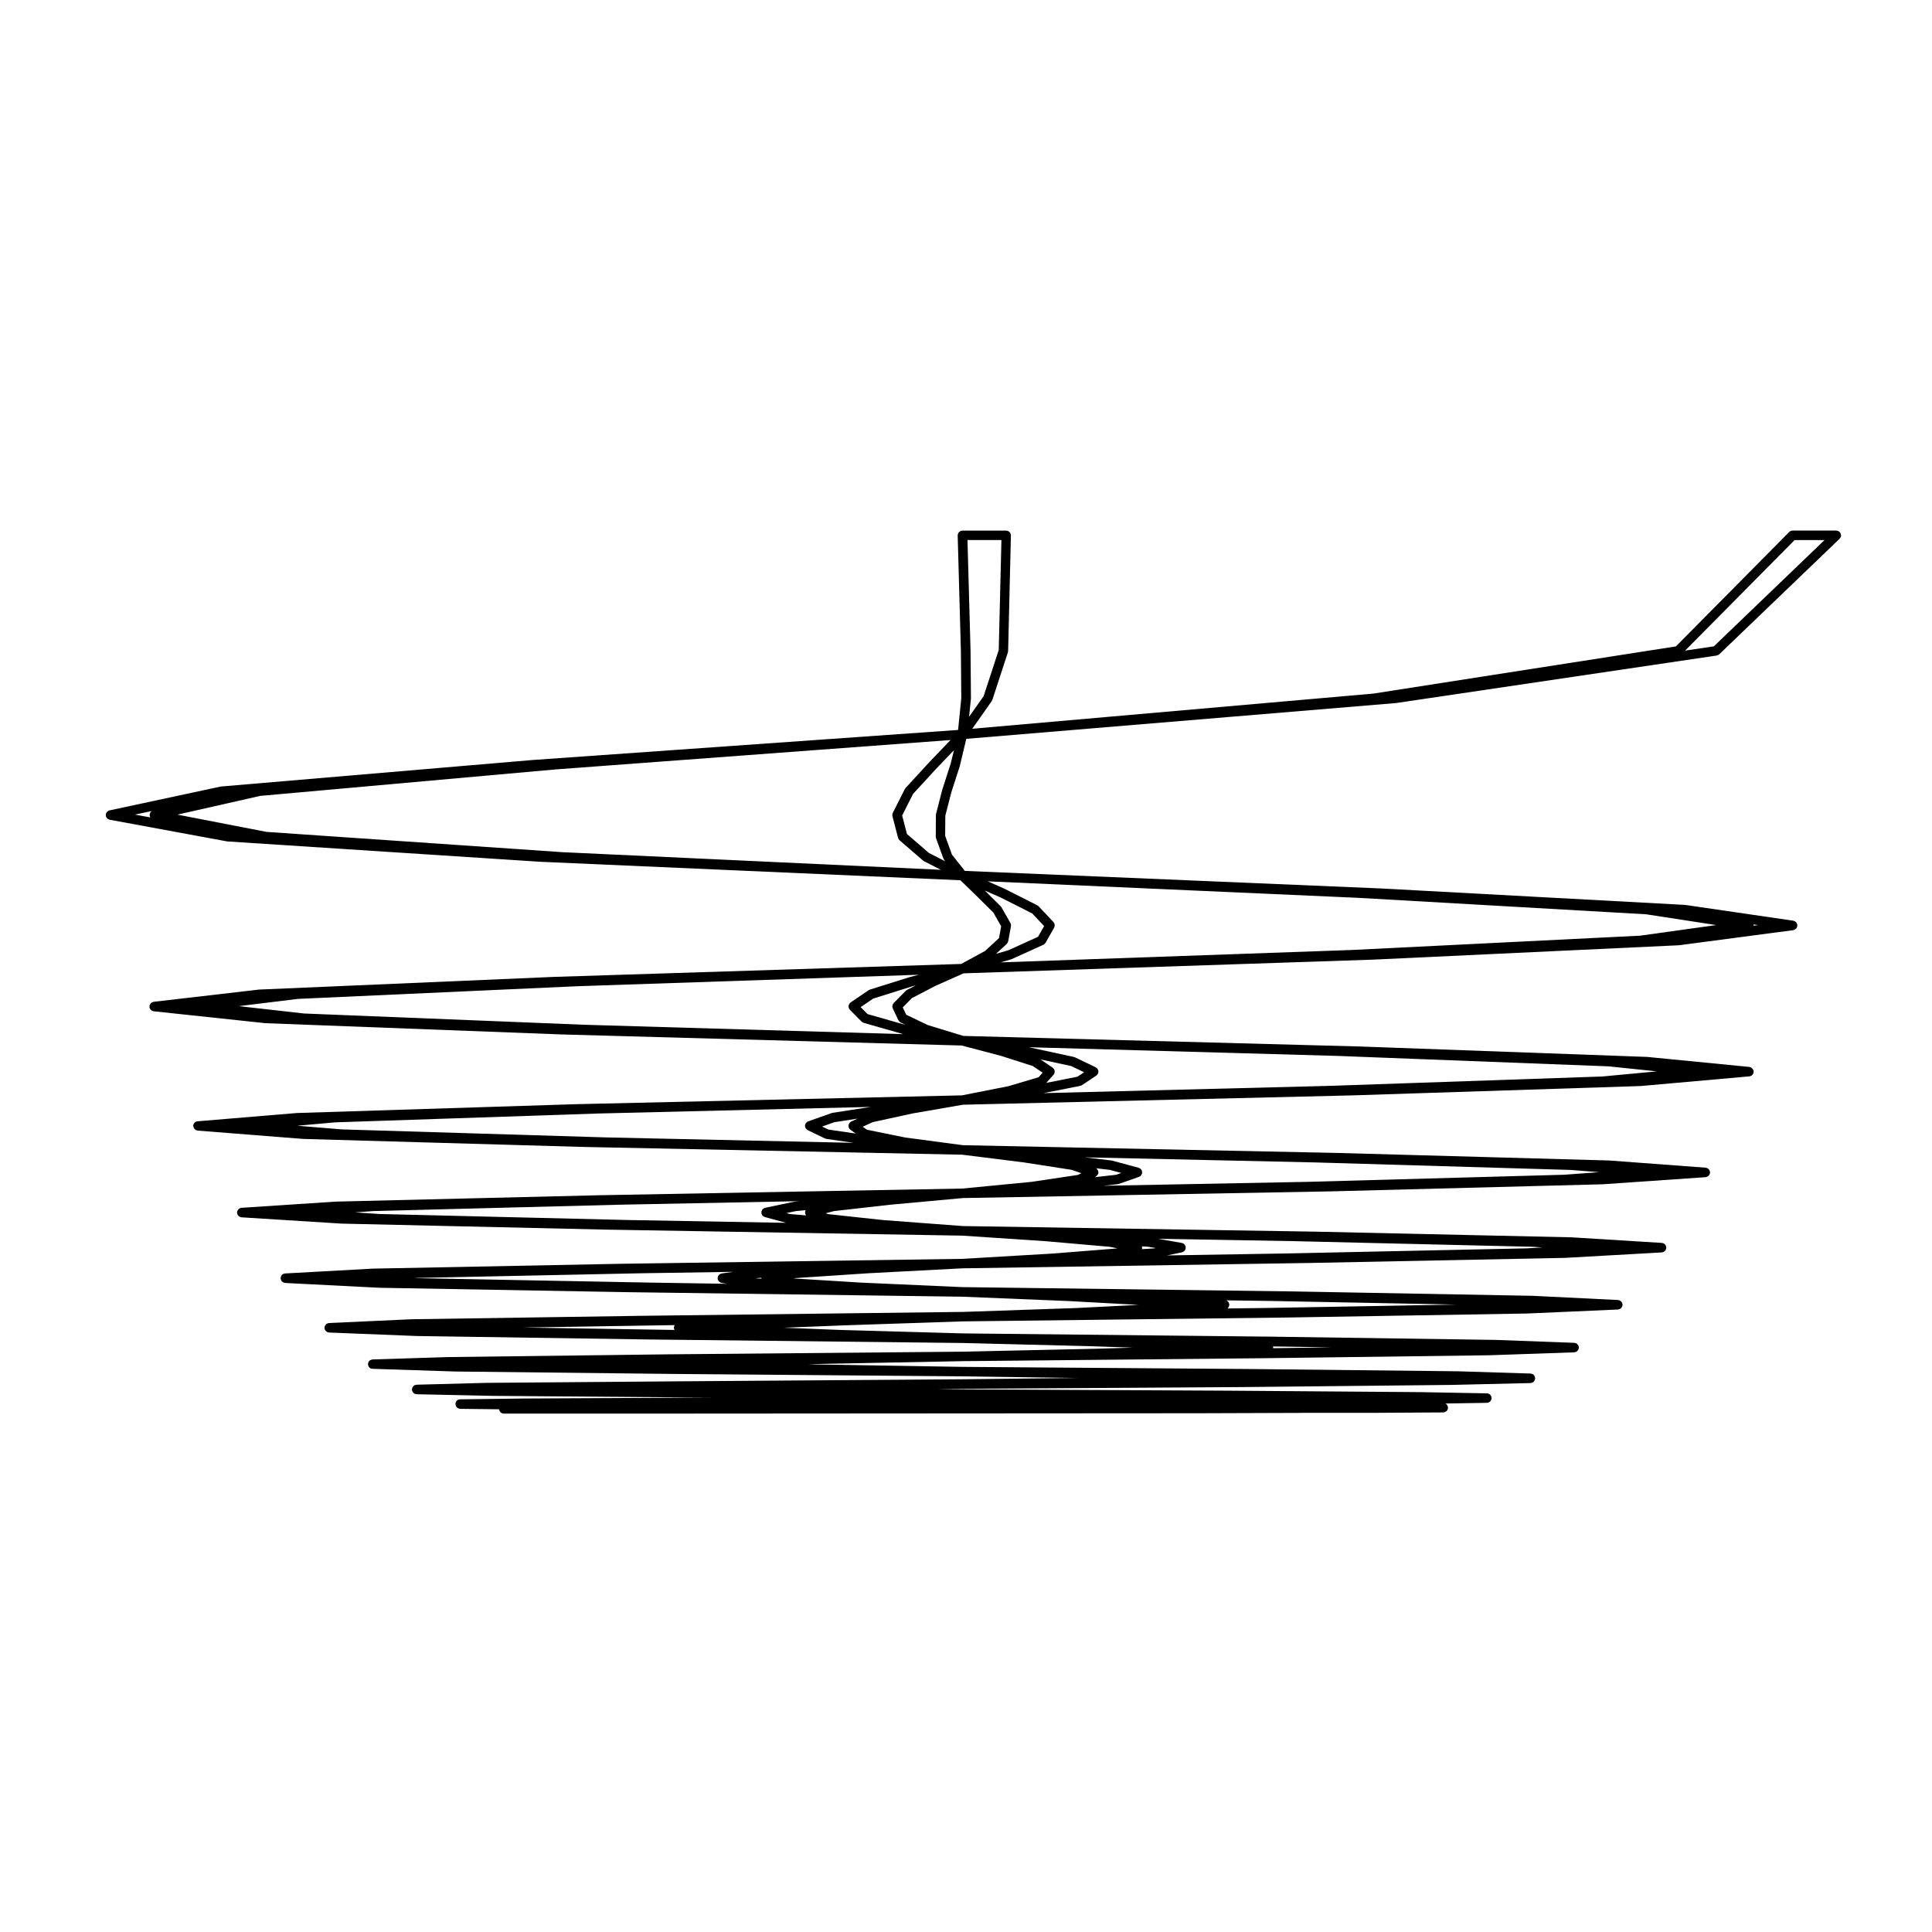 <?xml version="1.0" encoding="UTF-8"?>
<!-- Uploaded to: ICON Repo, www.iconrepo.com, Generator: ICON Repo Mixer Tools -->
<svg fill="#000000" width="800px" height="800px" version="1.1" viewBox="144 144 512 512" xmlns="http://www.w3.org/2000/svg">
 <path d="m242.55 506.7c0.07 0.02 0.137 0.051 0.211 0.051l21.82 0.711h0.031l57.32 0.641 77.125 0.641h0.027l30.395 0.434-30.395 0.344h-0.012l-73.309 0.527-52.832 0.422h-0.02l-18.531 0.492c-0.074 0.004-0.137 0.039-0.207 0.051-0.09 0.02-0.176 0.031-0.258 0.059-0.07 0.031-0.117 0.082-0.176 0.117-0.082 0.051-0.156 0.098-0.215 0.156-0.051 0.051-0.082 0.105-0.117 0.168-0.055 0.074-0.105 0.141-0.145 0.23-0.031 0.066-0.031 0.141-0.051 0.223-0.02 0.082-0.051 0.145-0.051 0.23v0.031 0.035c0 0.082 0.031 0.145 0.051 0.227s0.02 0.156 0.051 0.227c0.039 0.082 0.09 0.137 0.137 0.207 0.039 0.07 0.082 0.137 0.125 0.188 0.059 0.059 0.137 0.102 0.207 0.145 0.059 0.039 0.117 0.098 0.188 0.121 0.086 0.035 0.176 0.047 0.266 0.059 0.07 0.016 0.133 0.047 0.207 0.047l20.191 0.434h0.02l53.137 0.422 5.945 0.031h-2.117-0.004l-48.598 0.246h-0.012l-17.004 0.215c-0.016 0-0.035 0.012-0.051 0.012-0.707-0.02-1.184 0.559-1.195 1.23 0 0.012 0.004 0.012 0.004 0.02 0 0.004-0.004 0.012-0.004 0.016 0 0.09 0.039 0.16 0.059 0.246 0.012 0.074 0.016 0.152 0.047 0.227 0.035 0.074 0.09 0.133 0.133 0.203 0.051 0.07 0.082 0.137 0.137 0.195 0.051 0.055 0.121 0.09 0.188 0.125 0.07 0.051 0.125 0.105 0.207 0.137 0.082 0.039 0.168 0.039 0.258 0.059 0.074 0.016 0.141 0.051 0.227 0.051l10.324 0.117c0.055 0.641 0.578 1.152 1.238 1.152h30.602l153.67-0.102 23.879-0.082h1.746l2.766-0.031h10.004 0.012 8.352 0.004l17.93-0.105c0.074 0 0.133-0.031 0.207-0.047 0.098-0.016 0.191-0.023 0.281-0.059 0.082-0.035 0.145-0.098 0.215-0.145 0.059-0.047 0.125-0.074 0.176-0.121 0.074-0.07 0.117-0.16 0.172-0.246 0.035-0.055 0.074-0.102 0.102-0.145 0.035-0.09 0.039-0.176 0.055-0.273 0.016-0.074 0.051-0.141 0.051-0.215 0-0.004-0.004-0.004-0.004-0.004 0-0.004 0.004-0.012 0.004-0.012 0-0.039-0.02-0.07-0.031-0.105-0.039-0.434-0.297-0.805-0.672-0.992l11.004-0.176c0.07 0 0.125-0.031 0.195-0.047 0.102-0.016 0.195-0.023 0.289-0.066 0.059-0.023 0.105-0.07 0.156-0.105 0.086-0.051 0.168-0.098 0.238-0.16 0.051-0.051 0.082-0.109 0.117-0.172 0.055-0.074 0.109-0.137 0.145-0.227 0.031-0.07 0.035-0.152 0.051-0.23 0.02-0.082 0.051-0.152 0.051-0.23v-0.02-0.02c0-0.07-0.031-0.117-0.039-0.18-0.02-0.105-0.031-0.207-0.07-0.301 0-0.012-0.012-0.016-0.016-0.023-0.195-0.422-0.613-0.727-1.113-0.734l-17.785-0.324h-0.012l-50.723-0.383h-0.004l-70.418-0.352h-0.004l-6.715-0.059 6.715-0.082h0.012l74.273-0.465h0.004l55.227-0.57h0.02l20.969-0.492c0.07-0.004 0.125-0.035 0.195-0.051 0.09-0.016 0.188-0.02 0.266-0.059 0.074-0.031 0.125-0.082 0.191-0.121 0.07-0.047 0.141-0.086 0.203-0.141 0.059-0.055 0.09-0.125 0.137-0.195 0.047-0.066 0.102-0.125 0.125-0.203 0.023-0.074 0.039-0.152 0.055-0.23 0.016-0.07 0.051-0.137 0.055-0.215 0-0.016-0.012-0.023-0.012-0.039 0-0.012 0.012-0.02 0.012-0.031-0.004-0.09-0.039-0.168-0.055-0.246-0.016-0.07-0.02-0.137-0.047-0.203-0.059-0.141-0.137-0.273-0.242-0.379-0.004-0.004-0.004-0.012-0.004-0.012-0.188-0.195-0.434-0.316-0.73-0.359-0.051-0.012-0.102-0.035-0.145-0.035l-19.277-0.598h-0.012-0.012l-55.016-0.598-76.191-0.57-38.562-0.641-2.43-0.059 4.336-0.105 36.652-0.711h0.02l80.031-0.785h0.004l59.48-0.777h0.031l22.523-0.777c0.082-0.004 0.137-0.039 0.207-0.051 0.09-0.02 0.176-0.031 0.25-0.059 0.074-0.035 0.133-0.09 0.191-0.125 0.07-0.051 0.141-0.09 0.203-0.145 0.055-0.051 0.086-0.117 0.125-0.176 0.051-0.07 0.105-0.137 0.133-0.215 0.031-0.07 0.039-0.145 0.055-0.223 0.016-0.074 0.051-0.141 0.055-0.215 0-0.016-0.012-0.031-0.012-0.047 0-0.02 0.012-0.031 0.012-0.051-0.004-0.051-0.031-0.102-0.039-0.145-0.02-0.109-0.039-0.223-0.09-0.324-0.004-0.012-0.016-0.02-0.02-0.031-0.195-0.402-0.59-0.691-1.066-0.711l-20.863-0.777h-0.016-0.016l-59.234-0.855h-0.004l-81.926-0.867h-0.016l-32.781-0.926h-0.004l-14.676-0.578 16.594-0.648 30.879-1.031h0.02l85.824-1.023h0.004l63.695-1.062h0.035l24.086-1.062c0.07-0.004 0.125-0.039 0.195-0.051 0.09-0.02 0.176-0.031 0.25-0.07 0.07-0.031 0.121-0.074 0.188-0.117 0.074-0.051 0.141-0.09 0.203-0.145 0.051-0.055 0.09-0.117 0.125-0.176 0.051-0.07 0.102-0.137 0.133-0.215 0.031-0.07 0.035-0.145 0.055-0.223 0.016-0.07 0.051-0.133 0.051-0.203 0-0.02-0.012-0.039-0.012-0.059s0.012-0.039 0.012-0.059c0-0.082-0.035-0.141-0.051-0.215-0.02-0.066-0.02-0.133-0.051-0.195-0.039-0.105-0.105-0.195-0.172-0.289-0.023-0.039-0.047-0.082-0.074-0.105-0.07-0.07-0.145-0.117-0.238-0.176-0.059-0.035-0.109-0.082-0.176-0.105-0.066-0.023-0.137-0.031-0.203-0.051-0.082-0.02-0.152-0.055-0.238-0.059l-22.41-1.105c-0.004 0-0.016 0.004-0.02 0.004-0.004 0-0.016-0.012-0.02-0.012l-63.445-1.16h-0.004l-87.727-1.145h-0.02l-0.012 0.004-0.258-0.012-26.703-1.188-17.879-1.102 0.645-0.105 19.156-1.27 24.863-1.305 0.18-0.004h0.004l91.645-1.414 67.879-1.352h0.047l25.684-1.449c0.059-0.004 0.105-0.035 0.16-0.047 0.102-0.02 0.191-0.031 0.277-0.07 0.07-0.031 0.117-0.074 0.176-0.109 0.074-0.051 0.145-0.098 0.207-0.16 0.051-0.051 0.09-0.105 0.125-0.168 0.051-0.07 0.102-0.137 0.133-0.227 0.023-0.066 0.039-0.137 0.055-0.211 0.016-0.066 0.047-0.117 0.051-0.18 0-0.031-0.012-0.051-0.012-0.082s0.012-0.051 0.012-0.074c-0.004-0.074-0.035-0.133-0.051-0.203-0.012-0.066-0.02-0.125-0.039-0.188-0.055-0.137-0.125-0.266-0.227-0.371-0.102-0.117-0.227-0.215-0.371-0.289 0-0.004-0.004-0.012-0.012-0.012-0.105-0.051-0.223-0.074-0.344-0.09-0.051-0.012-0.09-0.039-0.137-0.039l-23.98-1.484h-0.023-0.023l-67.66-1.496h-0.004-0.004l-93.539-1.484-21.156-1.594h-0.004l-14.539-1.57-0.641-0.23 2.207-0.578 14.93-1.688 19.207-1.762 97.406-1.773h0.012l72.156-1.879h0.004c0.016-0.004 0.035 0 0.051-0.004l27.207-1.879c0.059-0.004 0.105-0.035 0.16-0.047 0.098-0.02 0.188-0.039 0.273-0.082 0.066-0.023 0.109-0.07 0.172-0.105 0.07-0.055 0.145-0.105 0.207-0.16 0.051-0.051 0.086-0.105 0.121-0.168 0.055-0.07 0.102-0.141 0.133-0.227 0.031-0.07 0.039-0.137 0.059-0.207 0.012-0.059 0.039-0.109 0.047-0.176 0.004-0.031-0.016-0.059-0.016-0.09s0.02-0.059 0.016-0.09c-0.004-0.055-0.035-0.102-0.047-0.145-0.016-0.09-0.031-0.176-0.07-0.258-0.031-0.07-0.07-0.133-0.105-0.195-0.051-0.07-0.102-0.137-0.156-0.195-0.055-0.059-0.121-0.105-0.195-0.152-0.059-0.039-0.117-0.082-0.18-0.105-0.086-0.035-0.172-0.055-0.273-0.074-0.051-0.012-0.09-0.039-0.137-0.039l-25.574-1.91c-0.016 0-0.023 0.004-0.035 0h-0.023l-71.895-1.996h-0.004l-99.285-2.055-15.316-2.035-10.148-2.066-1.113-0.785 2.644-1.219 10.586-2.309 13.348-2.312 103.14-2.473h0.016l76.449-2.481c0.004 0 0.004-0.004 0.012-0.004 0.02 0 0.039-0.004 0.059-0.004l28.727-2.551c0.051 0 0.102-0.031 0.145-0.039 0.09-0.02 0.18-0.039 0.266-0.082 0.07-0.031 0.117-0.07 0.176-0.105 0.07-0.051 0.137-0.102 0.203-0.168 0.047-0.051 0.086-0.105 0.121-0.156 0.051-0.082 0.098-0.145 0.125-0.23 0.031-0.066 0.047-0.133 0.059-0.203 0.012-0.051 0.039-0.098 0.039-0.145 0.012-0.039-0.012-0.082-0.012-0.117s0.016-0.074 0.012-0.109c0-0.047-0.023-0.074-0.035-0.109-0.016-0.105-0.047-0.195-0.09-0.289-0.023-0.051-0.047-0.098-0.074-0.137-0.07-0.105-0.152-0.207-0.25-0.297-0.016-0.012-0.023-0.02-0.047-0.031-0.105-0.09-0.223-0.145-0.352-0.195-0.039-0.012-0.07-0.02-0.105-0.031-0.059-0.02-0.105-0.051-0.176-0.059l-27.102-2.656c-0.012 0-0.02 0.012-0.035 0.012-0.016-0.004-0.023-0.012-0.039-0.012l-76.16-2.766h-0.004-0.012l-104.97-2.797-9.383-2.863-5.742-2.746-0.922-1.949 2.422-2.457 6.242-3.254 7.457-3.316 108.79-3.641s0.004-0.004 0.012-0.004h0.012l80.621-3.789c0.004 0 0.012-0.004 0.012-0.004h0.102l30.324-4.004c0.047-0.012 0.082-0.035 0.121-0.047 0.09-0.023 0.176-0.051 0.258-0.09 0.059-0.031 0.117-0.066 0.172-0.105 0.074-0.051 0.133-0.105 0.195-0.172 0.047-0.051 0.086-0.098 0.121-0.152 0.051-0.07 0.086-0.145 0.117-0.23 0.023-0.066 0.051-0.125 0.07-0.203 0.004-0.023 0.02-0.051 0.023-0.082 0.004-0.059-0.012-0.105-0.012-0.168 0-0.059 0.02-0.117 0.016-0.176-0.012-0.031-0.02-0.051-0.031-0.082-0.02-0.086-0.051-0.156-0.086-0.242-0.031-0.074-0.055-0.141-0.102-0.203-0.051-0.082-0.109-0.137-0.172-0.195-0.051-0.051-0.102-0.105-0.156-0.141-0.07-0.051-0.145-0.086-0.23-0.109-0.074-0.031-0.141-0.066-0.223-0.082-0.031-0.012-0.051-0.023-0.082-0.031l-28.617-4.176c-0.02-0.004-0.039 0.004-0.059 0.004-0.02 0-0.039-0.016-0.059-0.016l-80.414-4.352h-0.012l-110.38-4.656-3.414-4.316-1.797-4.969 0.039-5.352 1.582-6.152 2.246-6.957c0.004-0.016 0-0.031 0.004-0.047 0.004-0.02 0.02-0.035 0.02-0.055l1.703-7.148 113.94-9.492h0.016c0.02-0.004 0.047-0.004 0.066-0.012l84.84-12.574c0.047-0.004 0.082-0.031 0.117-0.039 0.09-0.02 0.172-0.051 0.258-0.09 0.074-0.039 0.137-0.086 0.195-0.133 0.039-0.023 0.086-0.047 0.117-0.074l31.883-30.605c0-0.004 0-0.004 0.012-0.012 0.082-0.086 0.137-0.18 0.195-0.289 0.02-0.047 0.059-0.074 0.082-0.121 0.012-0.02 0.012-0.051 0.02-0.07 0.047-0.133 0.082-0.266 0.082-0.406v-0.016c0-0.059-0.02-0.105-0.031-0.16-0.016-0.105-0.02-0.207-0.059-0.301-0.047-0.105-0.105-0.188-0.176-0.277-0.031-0.039-0.051-0.098-0.086-0.133-0.004-0.004-0.004-0.004-0.012-0.004-0.098-0.098-0.203-0.156-0.316-0.223-0.031-0.016-0.051-0.047-0.086-0.059-0.047-0.016-0.102-0.016-0.141-0.031-0.109-0.035-0.223-0.066-0.332-0.07-0.012 0-0.012-0.004-0.02-0.004h-11.586c-0.16 0.004-0.328 0.039-0.48 0.102-0.156 0.07-0.297 0.156-0.414 0.277l-30.031 30.32-80.176 12.504-106.29 9.32 5.168-7.344c0.055-0.086 0.082-0.172 0.109-0.262 0.016-0.031 0.047-0.047 0.055-0.074l4.109-12.574c0.02-0.066 0.016-0.121 0.023-0.18 0.012-0.059 0.035-0.117 0.039-0.176l0.734-30.613v-0.012-0.02c0-0.074-0.031-0.137-0.039-0.207-0.02-0.098-0.02-0.188-0.055-0.266-0.035-0.082-0.086-0.137-0.133-0.207-0.039-0.066-0.074-0.137-0.125-0.195-0.059-0.059-0.137-0.102-0.211-0.145-0.066-0.039-0.117-0.102-0.188-0.125-0.074-0.031-0.16-0.039-0.246-0.055-0.074-0.016-0.145-0.051-0.23-0.055l-0.012 0.004c-0.012 0-0.012-0.004-0.02-0.004h-11.582c-0.012 0-0.012 0.004-0.02 0.004-0.004 0-0.012-0.004-0.02-0.004-0.082 0.004-0.152 0.039-0.23 0.059-0.082 0.016-0.16 0.02-0.238 0.051-0.074 0.035-0.133 0.09-0.195 0.137-0.07 0.047-0.141 0.082-0.203 0.137-0.055 0.059-0.09 0.137-0.133 0.207-0.047 0.066-0.102 0.121-0.125 0.195-0.035 0.086-0.035 0.176-0.055 0.266-0.012 0.07-0.039 0.137-0.039 0.207v0.02 0.02l0.848 30.602 0.105 12.496-0.848 8.43-112.76 7.965h-0.012-0.004l-82.504 7.019c-0.031 0.004-0.051 0.02-0.074 0.023-0.031 0.004-0.055-0.004-0.086 0l-29.438 6.309c-0.211 0.047-0.387 0.156-0.543 0.293-0.117 0.102-0.215 0.215-0.289 0.352-0.059 0.109-0.117 0.227-0.141 0.352 0 0-0.004 0-0.004 0.004-0.016 0.102 0 0.191 0.012 0.289 0 0.07-0.016 0.133 0 0.207v0.004c0.012 0.02 0.02 0.039 0.031 0.059 0.031 0.133 0.086 0.258 0.156 0.363 0.023 0.039 0.059 0.07 0.09 0.105 0.07 0.086 0.137 0.156 0.227 0.223 0.047 0.031 0.102 0.055 0.145 0.082 0.09 0.051 0.176 0.09 0.273 0.105 0.031 0.012 0.055 0.031 0.086 0.039l31.102 5.738c0.047 0.004 0.086 0.004 0.121 0.012 0.012 0 0.016 0.004 0.023 0.004l82.754 5.379h0.016c0.004 0 0.012 0.004 0.012 0.004l111.43 4.902 4.473 4.344 4.258 4.227 2.066 3.629-0.578 3.133-3.699 3.406-6.324 3.438-107.75 3.426h-0.012-0.012l-78.285 3.367c-0.016 0-0.031 0.012-0.047 0.012-0.016 0-0.031-0.012-0.047-0.004l-27.84 3.231c-0.039 0.004-0.074 0.023-0.109 0.035-0.059 0.02-0.117 0.039-0.188 0.059-0.102 0.047-0.195 0.09-0.289 0.156-0.031 0.02-0.059 0.051-0.09 0.082-0.09 0.082-0.168 0.156-0.227 0.258-0.035 0.051-0.059 0.102-0.082 0.152-0.047 0.098-0.082 0.18-0.102 0.281-0.004 0.039-0.031 0.07-0.031 0.102-0.004 0.051 0.012 0.09 0.012 0.137s-0.016 0.09-0.012 0.141c0.004 0.047 0.031 0.082 0.039 0.117 0.012 0.074 0.035 0.133 0.059 0.203 0.035 0.086 0.074 0.156 0.121 0.23 0.039 0.055 0.082 0.105 0.121 0.156 0.066 0.066 0.125 0.117 0.207 0.172 0.051 0.035 0.105 0.07 0.168 0.102 0.086 0.039 0.176 0.07 0.273 0.09 0.047 0.012 0.086 0.035 0.133 0.039l29.539 3.148c0.031 0 0.051 0 0.074 0.004 0.004 0 0.012 0.004 0.016 0.004l78.5 2.984h0.016l105.99 2.934 10.449 2.754 8.402 2.695 2.594 1.754-1.066 1.199-7.981 2.371-12.352 2.438-102.13 2.332h-0.012l-74.035 2.344c-0.012 0-0.02 0.004-0.035 0.004-0.012 0.004-0.02-0.004-0.031-0.004l-26.32 2.195c-0.031 0.004-0.051 0.02-0.074 0.023-0.133 0.016-0.262 0.051-0.379 0.105-0.02 0.016-0.039 0.023-0.059 0.035-0.105 0.066-0.207 0.137-0.297 0.238-0.039 0.039-0.07 0.09-0.102 0.133-0.055 0.074-0.102 0.152-0.137 0.242-0.031 0.082-0.051 0.156-0.07 0.238-0.012 0.051-0.031 0.102-0.039 0.145 0 0.031 0.016 0.066 0.016 0.102-0.004 0.023 0.027 0.027 0.027 0.062 0.012 0.055 0.035 0.105 0.047 0.152 0.016 0.082 0.035 0.145 0.066 0.215 0.031 0.082 0.074 0.145 0.121 0.223 0.039 0.059 0.074 0.109 0.121 0.168 0.066 0.066 0.137 0.109 0.207 0.16 0.059 0.039 0.105 0.082 0.172 0.105 0.09 0.039 0.18 0.059 0.281 0.082 0.051 0.012 0.098 0.039 0.145 0.039l27.988 2.207h0.051 0.012l74.281 2.125h0.012l100.26 2.051 16.34 2.047 12.672 1.969 2.559 0.883-0.941 0.465-12.312 1.84-18.309 1.773-96.434 1.773h-0.004l-69.789 1.691c-0.012 0-0.02 0.012-0.031 0.012s-0.02-0.004-0.031-0.004l-24.727 1.629c-0.047 0-0.082 0.031-0.125 0.035-0.117 0.016-0.227 0.047-0.332 0.098-0.02 0.012-0.031 0.02-0.051 0.031-0.125 0.07-0.238 0.145-0.332 0.258-0.016 0.02-0.031 0.039-0.039 0.059-0.082 0.102-0.145 0.203-0.188 0.316-0.031 0.066-0.039 0.133-0.051 0.195-0.016 0.066-0.047 0.121-0.051 0.191 0 0.031 0.012 0.051 0.012 0.082s-0.012 0.051-0.012 0.082c0.004 0.07 0.035 0.117 0.051 0.176 0.012 0.082 0.023 0.145 0.055 0.215 0.035 0.086 0.086 0.152 0.133 0.227 0.039 0.059 0.074 0.117 0.121 0.168 0.066 0.066 0.133 0.105 0.211 0.156 0.055 0.039 0.105 0.086 0.168 0.109 0.09 0.039 0.18 0.055 0.277 0.074 0.059 0.012 0.105 0.039 0.168 0.047l26.418 1.664c0.02 0.004 0.031 0 0.051 0.004l70.07 1.594h0.012l94.473 1.594 22.188 1.484 16.934 1.48 1.867 0.387-0.195 0.059-16.688 1.328h-0.004l-24.086 1.414h-0.035l-90.625 1.309h-0.012l-65.535 1.281h-0.02-0.02l-23.242 1.281c-0.031 0-0.055 0.02-0.086 0.02-0.508 0.039-0.867 0.344-1.012 0.785-0.02 0.051-0.023 0.102-0.035 0.145-0.02 0.082-0.051 0.156-0.055 0.238-0.004 0.023 0.012 0.047 0.012 0.07 0 0.02-0.016 0.039-0.012 0.07 0.004 0.07 0.035 0.121 0.047 0.188 0.02 0.082 0.031 0.152 0.059 0.227 0.035 0.082 0.086 0.141 0.125 0.215 0.047 0.059 0.082 0.117 0.125 0.172 0.066 0.066 0.137 0.105 0.211 0.152 0.059 0.047 0.109 0.09 0.176 0.117 0.09 0.039 0.18 0.051 0.281 0.07 0.059 0.012 0.105 0.039 0.168 0.047l24.867 1.27c0.016 0.004 0.031 0 0.039 0.004h0.004l65.848 1.168h0.004l88.691 1.199h0.016l27.988 1.145h0.023l18.707 1.023-16.801 0.848h-0.004l-29.906 1.023-0.008-0.008-84.871 1.031-61.324 0.918c-0.004 0-0.012 0.012-0.02 0.012 0 0-0.012-0.004-0.016-0.004l-21.609 0.988c-0.117 0.004-0.223 0.051-0.328 0.082-0.023 0.012-0.051 0.012-0.074 0.02-0.121 0.051-0.223 0.117-0.316 0.195-0.031 0.031-0.07 0.051-0.102 0.074-0.066 0.066-0.105 0.137-0.156 0.211-0.047 0.07-0.09 0.125-0.117 0.195-0.023 0.07-0.039 0.141-0.055 0.215-0.016 0.07-0.051 0.137-0.055 0.215 0 0.02 0.012 0.039 0.012 0.059 0 0.016-0.004 0.031-0.004 0.047 0.004 0.066 0.035 0.121 0.047 0.18 0.02 0.09 0.031 0.168 0.059 0.246 0.031 0.082 0.082 0.137 0.125 0.207 0.047 0.066 0.082 0.133 0.133 0.188 0.066 0.059 0.133 0.105 0.203 0.145 0.066 0.047 0.117 0.09 0.188 0.121 0.082 0.035 0.172 0.047 0.262 0.066 0.066 0.012 0.121 0.047 0.191 0.051l23.312 0.926h0.031l61.57 0.918 82.934 0.926h0.016l33.785 0.848 11.324 0.383-9.406 0.289-35.699 0.785h-0.012l-79.109 0.711-0.02 0.004-57.031 0.711h-0.012-0.012l-20.121 0.629c-0.105 0.004-0.207 0.047-0.309 0.074-0.059 0.016-0.125 0.02-0.18 0.047-0.004 0-0.004 0-0.012 0.004-0.316 0.133-0.535 0.379-0.645 0.684-0.039 0.125-0.082 0.266-0.082 0.414 0 0.016 0.004 0.031 0.004 0.039 0 0.016-0.004 0.031-0.004 0.039 0 0.082 0.031 0.145 0.051 0.223 0.016 0.074 0.02 0.152 0.051 0.223 0.035 0.086 0.09 0.145 0.137 0.215 0.039 0.066 0.074 0.125 0.125 0.188 0.059 0.059 0.125 0.098 0.195 0.137 0.07 0.051 0.121 0.102 0.195 0.125 0.09 0.016 0.168 0.02 0.262 0.039zm204.11-32.086c0-0.09 0.004-0.176-0.016-0.262-0.004-0.016 0.004-0.023-0.004-0.039 0-0.004-0.004-0.016-0.012-0.02l1.641 0.109 1.996 0.348-0.402 0.086-3.266 0.207c0.02-0.051 0.051-0.098 0.059-0.145v-0.039c0.016-0.086 0.008-0.172 0.004-0.246zm-23.465-45.785c0.02-0.031 0.023-0.059 0.047-0.082 0.016-0.023 0.047-0.031 0.055-0.055 0.039-0.055 0.047-0.105 0.07-0.16 0.039-0.074 0.074-0.141 0.098-0.223 0.023-0.086 0.031-0.16 0.035-0.242 0.004-0.082 0.012-0.156 0-0.238-0.012-0.082-0.035-0.156-0.059-0.238-0.031-0.074-0.051-0.141-0.09-0.211-0.039-0.082-0.102-0.141-0.156-0.211-0.039-0.039-0.059-0.09-0.102-0.125-0.02-0.016-0.047-0.02-0.07-0.039-0.02-0.02-0.035-0.047-0.059-0.059l-3.231-2.188 8.156 1.762 3.41 1.641-1.777 1.18-8.246 1.629zm-12.406-34.668c0.035-0.031 0.047-0.07 0.074-0.102 0.07-0.082 0.125-0.156 0.176-0.258 0.039-0.059 0.055-0.125 0.082-0.191 0.016-0.055 0.047-0.098 0.055-0.152l0.742-4.004c0.012-0.055-0.004-0.105 0-0.16 0-0.098 0.012-0.18-0.012-0.277-0.012-0.09-0.051-0.16-0.082-0.25-0.02-0.051-0.023-0.105-0.055-0.16l-2.379-4.176c-0.031-0.051-0.082-0.086-0.105-0.125-0.039-0.051-0.059-0.102-0.102-0.141l-4.203-4.168 4.203 1.848 8.375 4.231 3.141 3.344-1.602 2.836-7.891 3.578-3.266 0.945zm-9.488-64.992c0.004-0.023-0.004-0.047-0.004-0.066 0-0.023 0.012-0.051 0.012-0.07l-0.105-12.574v-0.016-0.016l-0.812-29.312h8.996l-0.711 29.137-3.996 12.219-3.859 5.488zm-16.965 77.184c-0.066 0.035-0.105 0.09-0.152 0.125-0.047 0.035-0.109 0.059-0.156 0.105l-3.188 3.231c-0.012 0.004-0.012 0.016-0.02 0.02-0.07 0.082-0.109 0.168-0.16 0.258-0.035 0.051-0.074 0.105-0.102 0.16-0.035 0.086-0.035 0.172-0.051 0.258-0.012 0.074-0.035 0.141-0.035 0.215 0 0.074 0.031 0.141 0.047 0.223 0.02 0.09 0.031 0.176 0.066 0.258 0.012 0.012 0.004 0.023 0.012 0.035l1.492 3.148c0.016 0.031 0.047 0.047 0.066 0.07 0.086 0.152 0.195 0.281 0.344 0.387 0.039 0.031 0.074 0.066 0.117 0.09 0.023 0.016 0.039 0.039 0.07 0.051l1.289 0.621h-0.012l-10.066-2.871-1.82-1.84 3.34-2.266 10.555-3.309 0.73-0.188zm-14.75 34.867c-0.023 0.016-0.039 0.035-0.066 0.047-0.07 0.039-0.125 0.09-0.188 0.137-0.07 0.059-0.137 0.117-0.195 0.188-0.016 0.02-0.039 0.031-0.051 0.051-0.031 0.047-0.039 0.098-0.066 0.137-0.047 0.082-0.086 0.156-0.105 0.246-0.023 0.074-0.031 0.145-0.039 0.227-0.012 0.082-0.016 0.156-0.012 0.246 0.012 0.082 0.035 0.156 0.059 0.238 0.02 0.059 0.016 0.105 0.039 0.16 0.012 0.02 0.031 0.023 0.039 0.047 0.09 0.176 0.207 0.332 0.379 0.453l1.41 1.004-7.262-1.055-1.664-0.797 3.238-1.152 6.172-0.953zm-12.168 23.672c-0.016 0.039-0.012 0.082-0.02 0.121-0.02 0.086-0.031 0.16-0.039 0.25 0 0.09 0 0.168 0.02 0.258 0.004 0.039-0.004 0.082 0.004 0.117 0.004 0.023 0.031 0.035 0.035 0.059 0.051 0.145 0.121 0.281 0.223 0.402l-4.301-0.363-0.941-0.258 2.594-0.539 2.516-0.223c-0.016 0.023-0.016 0.055-0.023 0.086-0.023 0.027-0.055 0.055-0.066 0.09zm-35.461 31.547-39.359-0.629 37.383-0.598 2.836-0.039c-0.047 0.059-0.074 0.121-0.105 0.188-0.035 0.086-0.059 0.168-0.082 0.258-0.004 0.039-0.031 0.074-0.035 0.117-0.004 0.039 0.016 0.082 0.016 0.117-0.004 0.039-0.02 0.082-0.02 0.117 0.012 0.051 0.031 0.098 0.039 0.137 0.02 0.082 0.035 0.145 0.066 0.215 0.016 0.039 0.023 0.09 0.051 0.125zm207.96-6.715-50.789 0.91-9.855 0.121c0.066-0.047 0.117-0.098 0.168-0.152 0.051-0.051 0.09-0.102 0.121-0.156 0.047-0.07 0.086-0.145 0.109-0.23 0.031-0.07 0.051-0.133 0.07-0.211 0.004-0.035 0.023-0.066 0.031-0.105 0.004-0.051-0.012-0.098-0.012-0.141-0.004-0.051 0.016-0.102 0.012-0.145-0.012-0.039-0.031-0.07-0.039-0.102-0.016-0.09-0.047-0.168-0.082-0.25-0.035-0.07-0.066-0.133-0.105-0.195-0.051-0.074-0.105-0.133-0.172-0.191-0.055-0.055-0.105-0.102-0.16-0.137-0.07-0.051-0.145-0.086-0.227-0.117-0.016-0.004-0.031-0.02-0.051-0.02l12.102 0.168zm-48.531 11.359c0-0.031 0.016-0.055 0.012-0.086 0-0.055-0.031-0.102-0.039-0.145v-0.031l15.578 0.238-15.559 0.227c0-0.039 0.02-0.07 0.023-0.105 0.004-0.031-0.016-0.062-0.016-0.098zm-165.23-17.184-61.57-1.168-0.855-0.051 60.48-1.258 24.133-0.371-3.074 0.422c-0.016 0-0.031 0.012-0.047 0.02-0.102 0.016-0.188 0.051-0.281 0.098-0.066 0.023-0.133 0.047-0.188 0.086-0.066 0.047-0.109 0.102-0.172 0.156-0.059 0.055-0.125 0.105-0.176 0.18-0.039 0.055-0.059 0.121-0.09 0.188-0.039 0.086-0.082 0.172-0.102 0.262-0.012 0.02-0.02 0.039-0.023 0.059-0.012 0.066 0.004 0.121 0.004 0.188 0 0.059-0.02 0.121-0.012 0.188 0 0.02 0.02 0.039 0.02 0.066 0.016 0.074 0.039 0.133 0.07 0.203 0.031 0.086 0.059 0.16 0.105 0.238 0.035 0.055 0.082 0.102 0.117 0.145 0.059 0.07 0.125 0.133 0.195 0.188 0.051 0.039 0.105 0.07 0.16 0.102 0.086 0.039 0.172 0.082 0.273 0.102 0.031 0.012 0.059 0.031 0.102 0.039l1.43 0.238zm-5.766-16.582-65.824-1.594-6.481-0.434 4.856-0.344 65.5-1.691 47.531-0.934-1.266 0.109c-0.023 0-0.047 0.016-0.074 0.02-0.023 0-0.051-0.004-0.074 0l-7.793 1.629c-0.082 0.016-0.141 0.066-0.211 0.098-0.066 0.02-0.125 0.039-0.188 0.082-0.082 0.051-0.145 0.117-0.215 0.18-0.051 0.047-0.102 0.09-0.137 0.141-0.059 0.082-0.09 0.16-0.125 0.246-0.02 0.059-0.059 0.102-0.082 0.156v0.051c-0.02 0.082-0.016 0.156-0.02 0.246 0 0.086-0.012 0.168 0.004 0.25 0.004 0.016-0.004 0.031 0 0.047 0.016 0.09 0.066 0.16 0.098 0.246 0.023 0.039 0.035 0.098 0.059 0.137 0.082 0.125 0.176 0.246 0.297 0.344 0.02 0.016 0.051 0.02 0.07 0.039 0.105 0.07 0.215 0.125 0.344 0.168 0.016 0.012 0.023 0.02 0.039 0.02l5.629 1.535zm129.8-9.492c0.039-0.004 0.07-0.031 0.105-0.039 0.059-0.012 0.109-0.004 0.168-0.023l5.379-1.879c0.102-0.035 0.176-0.105 0.266-0.156 0.035-0.023 0.07-0.035 0.102-0.059 0.195-0.152 0.324-0.359 0.398-0.586 0.004-0.031 0.035-0.039 0.035-0.059 0.012-0.039 0-0.082 0.012-0.117 0.016-0.086 0.02-0.168 0.02-0.258-0.012-0.09-0.02-0.168-0.039-0.25-0.012-0.039 0-0.082-0.016-0.117s-0.047-0.066-0.055-0.098c-0.039-0.082-0.082-0.152-0.133-0.223-0.051-0.07-0.105-0.133-0.16-0.188-0.051-0.047-0.105-0.086-0.168-0.121-0.086-0.059-0.168-0.102-0.262-0.133-0.031-0.012-0.055-0.035-0.086-0.047l-7.082-1.91c-0.031-0.004-0.059 0-0.086 0-0.035-0.012-0.066-0.031-0.102-0.035l-7.039-0.82 61.199 1.352 67.656 1.988 7.488 0.59-9.219 0.68-67.84 1.879-54.273 1.043zm-135.57-12.398-70.059-2.125-11.773-0.973 10.09-0.898 69.766-2.344 72.121-1.742-10.156 1.57c-0.039 0.012-0.07 0.031-0.105 0.039-0.039 0.012-0.086 0.004-0.121 0.02l-6.191 2.195c-0.16 0.051-0.309 0.137-0.43 0.258-0.117 0.102-0.207 0.227-0.277 0.363-0.004 0.012-0.016 0.012-0.02 0.02-0.07 0.152-0.109 0.312-0.121 0.484-0.004 0.168 0.016 0.328 0.07 0.484v0.004c0.004 0.004 0.004 0.004 0.004 0.012 0.082 0.211 0.227 0.387 0.406 0.527 0.047 0.035 0.082 0.066 0.121 0.098 0.039 0.02 0.066 0.059 0.105 0.082l4.566 2.203c0.051 0.023 0.102 0.016 0.141 0.035 0.074 0.023 0.141 0.07 0.227 0.082l7.234 1.043zm125.64-13.656c0.16-0.031 0.312-0.102 0.438-0.176 0.012-0.004 0.012-0.004 0.02-0.012l3.828-2.551c0.176-0.117 0.297-0.277 0.395-0.453 0.012-0.02 0.031-0.023 0.039-0.051 0.031-0.051 0.023-0.102 0.039-0.145 0.031-0.086 0.051-0.156 0.059-0.242 0.012-0.086 0.012-0.16 0.004-0.246-0.004-0.074-0.016-0.152-0.035-0.23-0.02-0.086-0.059-0.16-0.102-0.246-0.023-0.039-0.031-0.09-0.059-0.125-0.012-0.023-0.039-0.039-0.055-0.059-0.055-0.07-0.109-0.121-0.18-0.176-0.066-0.059-0.125-0.109-0.195-0.156-0.023-0.012-0.039-0.035-0.07-0.051l-5.531-2.656c-0.051-0.02-0.102-0.02-0.152-0.039-0.047-0.012-0.082-0.039-0.121-0.051l-11.93-2.578 81.754 2.301h0.004l71.859 2.766 12.832 1.328-14.469 1.359-72.125 2.481-75.965 1.93zm-131.44-16.199-74.242-2.984-17.289-1.949 15.645-1.918 73.926-3.356h0.039l90.602-3.043-2.211 0.562c-0.012 0-0.02 0.012-0.031 0.012-0.016 0.004-0.031 0-0.039 0.004l-10.73 3.367c-0.066 0.023-0.109 0.066-0.172 0.098-0.055 0.031-0.105 0.039-0.156 0.07l-4.75 3.231c-0.031 0.02-0.051 0.059-0.082 0.082-0.031 0.031-0.07 0.039-0.102 0.07s-0.047 0.082-0.074 0.105c-0.055 0.07-0.105 0.137-0.141 0.211-0.035 0.074-0.066 0.141-0.09 0.223-0.02 0.082-0.039 0.145-0.047 0.23-0.004 0.086-0.004 0.16 0.004 0.242 0.004 0.082 0.02 0.145 0.039 0.227 0.023 0.086 0.059 0.156 0.102 0.238 0.023 0.039 0.031 0.09 0.055 0.125 0.016 0.023 0.051 0.035 0.07 0.059 0.031 0.039 0.047 0.082 0.074 0.117l3.117 3.148c0.016 0.016 0.039 0.02 0.059 0.039 0.059 0.055 0.125 0.09 0.203 0.137 0.074 0.039 0.145 0.09 0.23 0.117 0.02 0.004 0.035 0.02 0.059 0.031l10.449 2.984c0.012 0 0.031 0 0.039 0.004zm113.16-17.34c0.035-0.012 0.059-0.039 0.09-0.051 0.031-0.012 0.055-0.004 0.082-0.02l8.359-3.789c0.023-0.012 0.035-0.031 0.055-0.039 0.051-0.02 0.09-0.059 0.137-0.098 0.125-0.098 0.23-0.191 0.312-0.316 0.02-0.031 0.055-0.039 0.07-0.07l2.273-4.004c0.012-0.02 0.012-0.039 0.02-0.059 0.039-0.086 0.059-0.168 0.082-0.25 0.02-0.074 0.047-0.145 0.051-0.223 0.012-0.086-0.012-0.16-0.02-0.246-0.012-0.082-0.012-0.152-0.039-0.227-0.02-0.082-0.066-0.141-0.105-0.211-0.047-0.074-0.074-0.152-0.133-0.215-0.016-0.016-0.02-0.035-0.035-0.055l-3.93-4.176c-0.055-0.059-0.125-0.086-0.188-0.133-0.059-0.039-0.102-0.102-0.16-0.125l-8.609-4.352c-0.012-0.004-0.023-0.004-0.035-0.012-0.012-0.004-0.016-0.016-0.031-0.02l-4.469-1.977 98.398 4.383h0.004l76.094 4.352 18.559 2.856-20.184 2.812-76.352 3.789h-0.004l-93.117 3.289zm-118.94-28.395-78.414-5.375-23.598-4.578 21.914-4.961 78.18-7.008h0.012l104.77-7.801-5.441 5.668s0 0.012-0.012 0.012c0 0.004-0.004 0.004-0.012 0.012l-6.449 7.019c-0.047 0.051-0.059 0.105-0.098 0.152-0.031 0.047-0.082 0.086-0.105 0.133l-3.188 6.309c-0.031 0.059-0.031 0.117-0.051 0.176-0.031 0.086-0.066 0.168-0.074 0.258-0.012 0.09 0.012 0.176 0.02 0.262 0 0.066-0.012 0.125 0.012 0.191l1.484 5.738c0.012 0.031 0.039 0.039 0.047 0.059 0.066 0.215 0.172 0.422 0.352 0.578l6.231 5.379c0.051 0.039 0.105 0.055 0.152 0.09 0.035 0.02 0.059 0.059 0.102 0.082l4.453 2.273zm193.8 103.08 63.414 1.496 2.527 0.168-4.176 0.246-63.68 1.352-31.645 0.523 3.945-0.828c0.023-0.004 0.047-0.023 0.074-0.031 0.102-0.031 0.188-0.07 0.273-0.117 0.055-0.031 0.105-0.055 0.152-0.09 0.082-0.059 0.137-0.125 0.195-0.203 0.039-0.047 0.086-0.086 0.117-0.133 0.047-0.082 0.07-0.172 0.105-0.266 0.02-0.059 0.055-0.105 0.066-0.172v-0.012c0.016-0.074 0-0.137 0-0.207 0-0.09 0.016-0.172-0.004-0.266 0-0.004-0.004-0.004-0.004-0.016-0.02-0.09-0.07-0.172-0.105-0.258-0.176-0.371-0.508-0.645-0.906-0.711l-6.273-1.094zm-141.07 9.938-1.535-0.074 0.66-0.098 0.875-0.051v0.051c0 0.066-0.012 0.121 0 0.172zm262.95-93.625c0.004-0.066 0.023-0.117 0.016-0.18-0.004-0.02-0.016-0.039-0.023-0.066l1.203 0.176-1.184 0.152c0-0.023-0.012-0.051-0.012-0.082zm-212.76-42.918-2.246 6.969c-0.004 0.016 0 0.023-0.004 0.035 0 0.012-0.012 0.02-0.02 0.039l-1.621 6.309c-0.016 0.051-0.004 0.102-0.012 0.152-0.012 0.055-0.031 0.098-0.031 0.152l-0.039 5.738c0 0.082 0.031 0.152 0.039 0.227 0.02 0.07 0.012 0.137 0.035 0.207l1.949 5.379c0.012 0.031 0.035 0.039 0.047 0.059 0.039 0.105 0.082 0.207 0.145 0.297l0.309 0.387-4.336-2.215-5.824-5.027-1.27-4.902 2.891-5.723 6.332-6.887s0-0.004 0.004-0.004l4.5-4.684zm-211.76 12.625c-0.082 0.059-0.141 0.133-0.211 0.211-0.047 0.051-0.098 0.086-0.133 0.137-0.051 0.086-0.082 0.18-0.109 0.277-0.02 0.059-0.055 0.105-0.07 0.168v0.016c-0.012 0.055 0.004 0.109 0.004 0.168-0.012 0.109-0.02 0.227 0.004 0.332v0.004c0.035 0.137 0.09 0.266 0.156 0.379l-4.066-0.75 4.434-0.945c0.004 0 0 0-0.008 0.004zm250.19 96.887c0.047-0.02 0.07-0.059 0.105-0.086 0.035-0.023 0.074-0.055 0.109-0.09 0.18-0.145 0.332-0.328 0.406-0.543 0 0 0.012 0 0.012-0.004v-0.004c0.051-0.152 0.074-0.316 0.059-0.484 0-0.117-0.047-0.227-0.086-0.332-0.016-0.051-0.016-0.102-0.035-0.145-0.031-0.059-0.09-0.102-0.121-0.156-0.055-0.082-0.105-0.156-0.176-0.227-0.082-0.07-0.172-0.105-0.262-0.156l3.699 0.434 3.043 0.82-1.391 0.488-5.656 0.629zm185.2-168.7h7.93l-29.332 28.164-7.617 1.133z"/>
</svg>